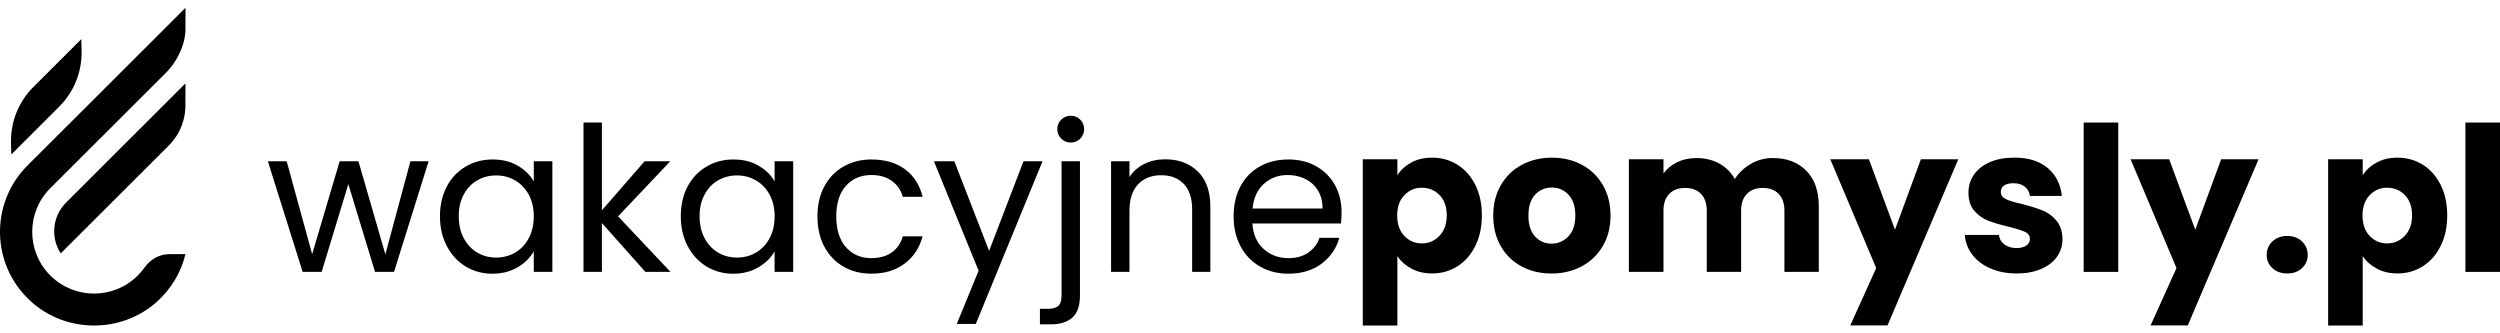 <svg width="180" height="24" viewBox="0 0 180 24" fill="none" xmlns="http://www.w3.org/2000/svg">
<path d="M12.182 18.299C11.466 18.299 10.823 18.678 10.408 19.261C10.264 19.463 10.102 19.655 9.922 19.836C8.183 21.571 5.362 21.571 3.623 19.836C1.885 18.099 1.885 15.285 3.623 13.549L11.964 5.224C12.766 4.424 13.386 3.146 13.354 1.985V0.562L1.984 11.911C-0.741 14.633 -0.66 19.093 2.231 21.708C4.749 23.987 8.686 24.019 11.239 21.777C12.332 20.816 13.038 19.596 13.354 18.299H12.182Z" fill="black"/>
<path d="M4.265 7.677C5.328 6.616 5.909 5.165 5.874 3.664L5.853 2.818L2.401 6.264C1.338 7.325 0.757 8.776 0.792 10.277L0.813 11.123L4.265 7.677Z" fill="black"/>
<path d="M7.135 12.213L4.847 14.496V14.501C4.265 15.034 3.9 15.799 3.9 16.648C3.9 17.229 4.071 17.772 4.366 18.227L4.363 18.253L4.376 18.24L6.395 16.225L12.148 10.483C12.95 9.682 13.383 8.607 13.349 7.448L13.352 6.006L9.078 10.272L7.133 12.213H7.135Z" fill="black"/>
<path d="M30.86 11.613L28.37 19.576H27.001L25.08 13.256L23.159 19.576H21.79L19.287 11.613H20.64L22.475 18.298L24.456 11.613H25.809L27.746 18.313L29.55 11.613H30.86Z" fill="black"/>
<path d="M32.172 13.421C32.501 12.806 32.955 12.329 33.533 11.991C34.11 11.652 34.753 11.482 35.462 11.482C36.171 11.482 36.767 11.632 37.282 11.932C37.797 12.232 38.18 12.611 38.432 13.066V11.613H39.77V19.576H38.432V18.094C38.17 18.559 37.779 18.945 37.26 19.25C36.74 19.555 36.136 19.708 35.447 19.708C34.758 19.708 34.098 19.534 33.526 19.186C32.954 18.837 32.501 18.348 32.172 17.718C31.841 17.088 31.677 16.372 31.677 15.568C31.677 14.764 31.843 14.04 32.172 13.425V13.421ZM38.067 14.011C37.824 13.566 37.496 13.224 37.085 12.987C36.673 12.749 36.219 12.631 35.724 12.631C35.229 12.631 34.777 12.747 34.37 12.98C33.962 13.212 33.637 13.551 33.394 13.998C33.151 14.442 33.03 14.966 33.03 15.566C33.03 16.166 33.151 16.707 33.394 17.157C33.637 17.607 33.962 17.951 34.37 18.19C34.777 18.427 35.229 18.545 35.724 18.545C36.219 18.545 36.673 18.427 37.085 18.19C37.496 17.952 37.824 17.608 38.067 17.157C38.31 16.707 38.432 16.181 38.432 15.58C38.432 14.978 38.31 14.456 38.067 14.011Z" fill="black"/>
<path d="M46.467 19.576L43.337 16.06V19.576H42.012V8.823H43.337V15.143L46.41 11.612H48.258L44.502 15.578L48.274 19.575H46.469L46.467 19.576Z" fill="black"/>
<path d="M49.511 13.421C49.84 12.806 50.294 12.329 50.872 11.991C51.449 11.652 52.092 11.482 52.801 11.482C53.51 11.482 54.106 11.632 54.621 11.932C55.136 12.232 55.519 12.611 55.771 13.066V11.613H57.109V19.576H55.771V18.094C55.509 18.559 55.117 18.945 54.599 19.25C54.079 19.555 53.475 19.708 52.786 19.708C52.097 19.708 51.437 19.534 50.865 19.186C50.293 18.837 49.84 18.348 49.511 17.718C49.18 17.088 49.017 16.372 49.017 15.568C49.017 14.764 49.182 14.04 49.511 13.425V13.421ZM55.408 14.011C55.165 13.566 54.837 13.224 54.425 12.987C54.013 12.749 53.559 12.631 53.065 12.631C52.57 12.631 52.118 12.747 51.711 12.98C51.302 13.212 50.978 13.551 50.735 13.998C50.492 14.442 50.37 14.966 50.37 15.566C50.37 16.166 50.492 16.707 50.735 17.157C50.978 17.607 51.302 17.951 51.711 18.19C52.118 18.427 52.57 18.545 53.065 18.545C53.559 18.545 54.013 18.427 54.425 18.19C54.837 17.952 55.165 17.608 55.408 17.157C55.651 16.707 55.773 16.181 55.773 15.58C55.773 14.978 55.651 14.456 55.408 14.011Z" fill="black"/>
<path d="M59.353 13.421C59.682 12.806 60.141 12.329 60.729 11.991C61.316 11.652 61.988 11.482 62.745 11.482C63.725 11.482 64.532 11.72 65.169 12.193C65.803 12.668 66.224 13.327 66.428 14.169H65.002C64.865 13.686 64.602 13.302 64.208 13.022C63.815 12.741 63.327 12.601 62.745 12.601C61.988 12.601 61.375 12.86 60.91 13.377C60.444 13.896 60.211 14.63 60.211 15.578C60.211 16.527 60.444 17.278 60.91 17.8C61.375 18.323 61.986 18.586 62.745 18.586C63.327 18.586 63.811 18.451 64.2 18.18C64.588 17.908 64.855 17.521 65 17.017H66.426C66.212 17.831 65.787 18.483 65.145 18.971C64.505 19.46 63.703 19.704 62.743 19.704C61.986 19.704 61.313 19.536 60.727 19.196C60.14 18.857 59.681 18.377 59.351 17.757C59.02 17.137 58.857 16.41 58.857 15.578C58.857 14.746 59.022 14.036 59.351 13.42L59.353 13.421Z" fill="black"/>
<path d="M75.061 11.613L70.257 23.325H68.888L70.459 19.489L67.242 11.613H68.712L71.216 18.065L73.69 11.613H75.059H75.061Z" fill="black"/>
<path d="M77.755 21.305C77.755 22.011 77.577 22.53 77.217 22.86C76.857 23.191 76.334 23.354 75.645 23.354H74.874V22.235H75.428C75.796 22.235 76.055 22.163 76.206 22.016C76.356 21.871 76.432 21.624 76.432 21.275V11.612H77.757V21.303L77.755 21.305Z" fill="black"/>
<path d="M86.242 12.346C86.843 12.933 87.145 13.777 87.145 14.882V19.576H85.835V15.071C85.835 14.277 85.636 13.669 85.237 13.248C84.839 12.827 84.296 12.616 83.607 12.616C82.918 12.616 82.352 12.833 81.941 13.27C81.529 13.706 81.323 14.34 81.323 15.174V19.576H79.997V11.613H81.323V12.747C81.584 12.341 81.941 12.026 82.393 11.802C82.844 11.58 83.342 11.469 83.885 11.469C84.856 11.469 85.643 11.762 86.244 12.348L86.242 12.346Z" fill="black"/>
<path d="M96.55 16.089H90.174C90.222 16.874 90.491 17.485 90.982 17.927C91.472 18.367 92.066 18.587 92.765 18.587C93.337 18.587 93.815 18.454 94.198 18.188C94.581 17.922 94.852 17.566 95.007 17.12H96.433C96.219 17.885 95.793 18.508 95.152 18.987C94.51 19.465 93.715 19.706 92.765 19.706C92.009 19.706 91.332 19.538 90.734 19.197C90.136 18.859 89.669 18.377 89.329 17.752C88.99 17.127 88.82 16.402 88.82 15.58C88.82 14.758 88.985 14.035 89.314 13.415C89.644 12.795 90.108 12.318 90.705 11.984C91.301 11.65 91.988 11.482 92.765 11.482C93.541 11.482 94.191 11.647 94.774 11.976C95.356 12.306 95.805 12.758 96.121 13.334C96.437 13.91 96.594 14.562 96.594 15.288C96.594 15.539 96.578 15.807 96.55 16.087V16.089ZM94.89 13.713C94.667 13.349 94.364 13.074 93.98 12.884C93.597 12.695 93.172 12.601 92.706 12.601C92.036 12.601 91.465 12.813 90.996 13.239C90.525 13.666 90.255 14.257 90.187 15.012H95.225C95.225 14.508 95.113 14.075 94.89 13.711V13.713Z" fill="black"/>
<path d="M101.616 11.699C102.043 11.467 102.543 11.351 103.115 11.351C103.785 11.351 104.391 11.521 104.935 11.859C105.478 12.198 105.907 12.683 106.223 13.312C106.538 13.942 106.695 14.673 106.695 15.506C106.695 16.338 106.538 17.073 106.223 17.706C105.907 18.341 105.478 18.83 104.935 19.174C104.391 19.517 103.785 19.689 103.115 19.689C102.551 19.689 102.055 19.573 101.623 19.34C101.19 19.108 100.853 18.808 100.611 18.439V23.438H98.121V11.465H100.611V12.613C100.854 12.235 101.189 11.93 101.616 11.698V11.699ZM103.648 14.046C103.304 13.693 102.879 13.516 102.374 13.516C101.869 13.516 101.459 13.694 101.114 14.053C100.77 14.412 100.598 14.901 100.598 15.521C100.598 16.141 100.77 16.63 101.114 16.988C101.459 17.347 101.879 17.526 102.374 17.526C102.868 17.526 103.29 17.344 103.64 16.98C103.989 16.618 104.165 16.126 104.165 15.506C104.165 14.886 103.993 14.399 103.648 14.045V14.046Z" fill="black"/>
<path d="M109.559 19.184C108.922 18.845 108.422 18.36 108.06 17.731C107.695 17.101 107.513 16.365 107.513 15.523C107.513 14.68 107.697 13.956 108.066 13.322C108.436 12.687 108.941 12.2 109.581 11.861C110.22 11.522 110.94 11.352 111.735 11.352C112.53 11.352 113.249 11.522 113.889 11.861C114.529 12.2 115.033 12.687 115.403 13.322C115.773 13.957 115.957 14.69 115.957 15.523C115.957 16.355 115.769 17.09 115.396 17.723C115.021 18.358 114.513 18.845 113.867 19.184C113.22 19.523 112.501 19.693 111.706 19.693C110.911 19.693 110.193 19.523 109.559 19.184ZM112.921 17.019C113.256 16.67 113.424 16.171 113.424 15.523C113.424 14.874 113.262 14.375 112.937 14.026C112.611 13.678 112.211 13.502 111.736 13.502C111.262 13.502 110.848 13.674 110.528 14.018C110.207 14.361 110.046 14.864 110.046 15.523C110.046 16.181 110.203 16.67 110.519 17.019C110.835 17.367 111.23 17.543 111.706 17.543C112.182 17.543 112.587 17.367 112.921 17.019Z" fill="black"/>
<path d="M130.058 12.296C130.654 12.906 130.953 13.753 130.953 14.838V19.575H128.478V15.172C128.478 14.65 128.339 14.245 128.062 13.959C127.786 13.672 127.404 13.531 126.92 13.531C126.435 13.531 126.054 13.674 125.777 13.959C125.5 14.245 125.361 14.65 125.361 15.172V19.575H122.887V15.172C122.887 14.65 122.748 14.245 122.471 13.959C122.194 13.672 121.813 13.531 121.328 13.531C120.844 13.531 120.462 13.674 120.186 13.959C119.909 14.245 119.77 14.65 119.77 15.172V19.575H117.28V11.467H119.77V12.485C120.022 12.146 120.353 11.876 120.759 11.677C121.168 11.479 121.629 11.379 122.142 11.379C122.753 11.379 123.3 11.511 123.78 11.772C124.261 12.033 124.637 12.407 124.907 12.891C125.189 12.446 125.572 12.082 126.057 11.8C126.541 11.519 127.071 11.379 127.644 11.379C128.653 11.379 129.457 11.684 130.053 12.294L130.058 12.296Z" fill="black"/>
<path d="M140.997 11.467L135.902 23.427H133.223L135.087 19.3L131.781 11.467H134.562L136.439 16.538L138.303 11.467H140.995H140.997Z" fill="black"/>
<path d="M143.313 19.329C142.759 19.086 142.322 18.756 142.003 18.333C141.682 17.912 141.503 17.44 141.465 16.916H143.926C143.955 17.197 144.086 17.425 144.319 17.598C144.552 17.773 144.838 17.86 145.179 17.86C145.489 17.86 145.729 17.799 145.899 17.677C146.07 17.556 146.154 17.399 146.154 17.206C146.154 16.973 146.033 16.801 145.79 16.69C145.547 16.579 145.153 16.456 144.61 16.319C144.027 16.185 143.541 16.041 143.154 15.892C142.768 15.742 142.432 15.504 142.15 15.179C141.868 14.854 141.728 14.415 141.728 13.863C141.728 13.398 141.856 12.975 142.115 12.591C142.371 12.208 142.749 11.905 143.251 11.682C143.75 11.46 144.345 11.349 145.033 11.349C146.053 11.349 146.857 11.602 147.442 12.104C148.03 12.607 148.367 13.276 148.454 14.109H146.154C146.115 13.827 145.992 13.605 145.783 13.44C145.574 13.275 145.3 13.192 144.961 13.192C144.67 13.192 144.446 13.248 144.291 13.359C144.135 13.47 144.058 13.623 144.058 13.817C144.058 14.05 144.181 14.223 144.429 14.341C144.677 14.458 145.062 14.574 145.587 14.69C146.188 14.845 146.679 14.998 147.057 15.148C147.436 15.298 147.768 15.541 148.055 15.875C148.342 16.208 148.489 16.656 148.499 17.219C148.499 17.694 148.366 18.117 148.099 18.491C147.832 18.864 147.449 19.157 146.949 19.371C146.45 19.583 145.869 19.691 145.209 19.691C144.5 19.691 143.87 19.57 143.317 19.327L143.313 19.329Z" fill="black"/>
<path d="M152.514 8.823V19.576H150.024V8.823H152.514Z" fill="black"/>
<path d="M162.617 11.467L157.522 23.427H154.843L156.707 19.3L153.402 11.467H156.182L158.059 16.538L159.923 11.467H162.615H162.617Z" fill="black"/>
<path d="M163.615 19.307C163.338 19.051 163.2 18.732 163.2 18.355C163.2 17.977 163.338 17.642 163.615 17.381C163.892 17.12 164.248 16.988 164.685 16.988C165.122 16.988 165.463 17.12 165.74 17.381C166.017 17.642 166.156 17.967 166.156 18.355C166.156 18.742 166.017 19.051 165.74 19.307C165.463 19.563 165.112 19.691 164.685 19.691C164.258 19.691 163.892 19.563 163.615 19.307Z" fill="black"/>
<path d="M171.12 11.699C171.547 11.467 172.047 11.351 172.619 11.351C173.29 11.351 173.896 11.521 174.439 11.859C174.983 12.198 175.412 12.683 175.727 13.312C176.043 13.942 176.2 14.673 176.2 15.506C176.2 16.338 176.043 17.073 175.727 17.706C175.412 18.341 174.983 18.83 174.439 19.174C173.896 19.517 173.29 19.689 172.619 19.689C172.056 19.689 171.559 19.573 171.127 19.34C170.695 19.108 170.357 18.808 170.116 18.439V23.438H167.626V11.465H170.116V12.613C170.359 12.235 170.693 11.93 171.12 11.698V11.699ZM173.151 14.046C172.807 13.693 172.381 13.516 171.877 13.516C171.372 13.516 170.962 13.694 170.617 14.053C170.273 14.412 170.101 14.901 170.101 15.521C170.101 16.141 170.273 16.63 170.617 16.988C170.962 17.347 171.382 17.526 171.877 17.526C172.371 17.526 172.793 17.344 173.143 16.98C173.492 16.618 173.668 16.126 173.668 15.506C173.668 14.886 173.496 14.399 173.151 14.045V14.046Z" fill="black"/>
<path d="M180 8.823V19.576H177.51V8.823H180Z" fill="black"/>
<path d="M77.092 10.265C77.627 10.265 78.061 9.832 78.061 9.298C78.061 8.764 77.627 8.331 77.092 8.331C76.557 8.331 76.123 8.764 76.123 9.298C76.123 9.832 76.557 10.265 77.092 10.265Z" fill="black"/>
</svg>
